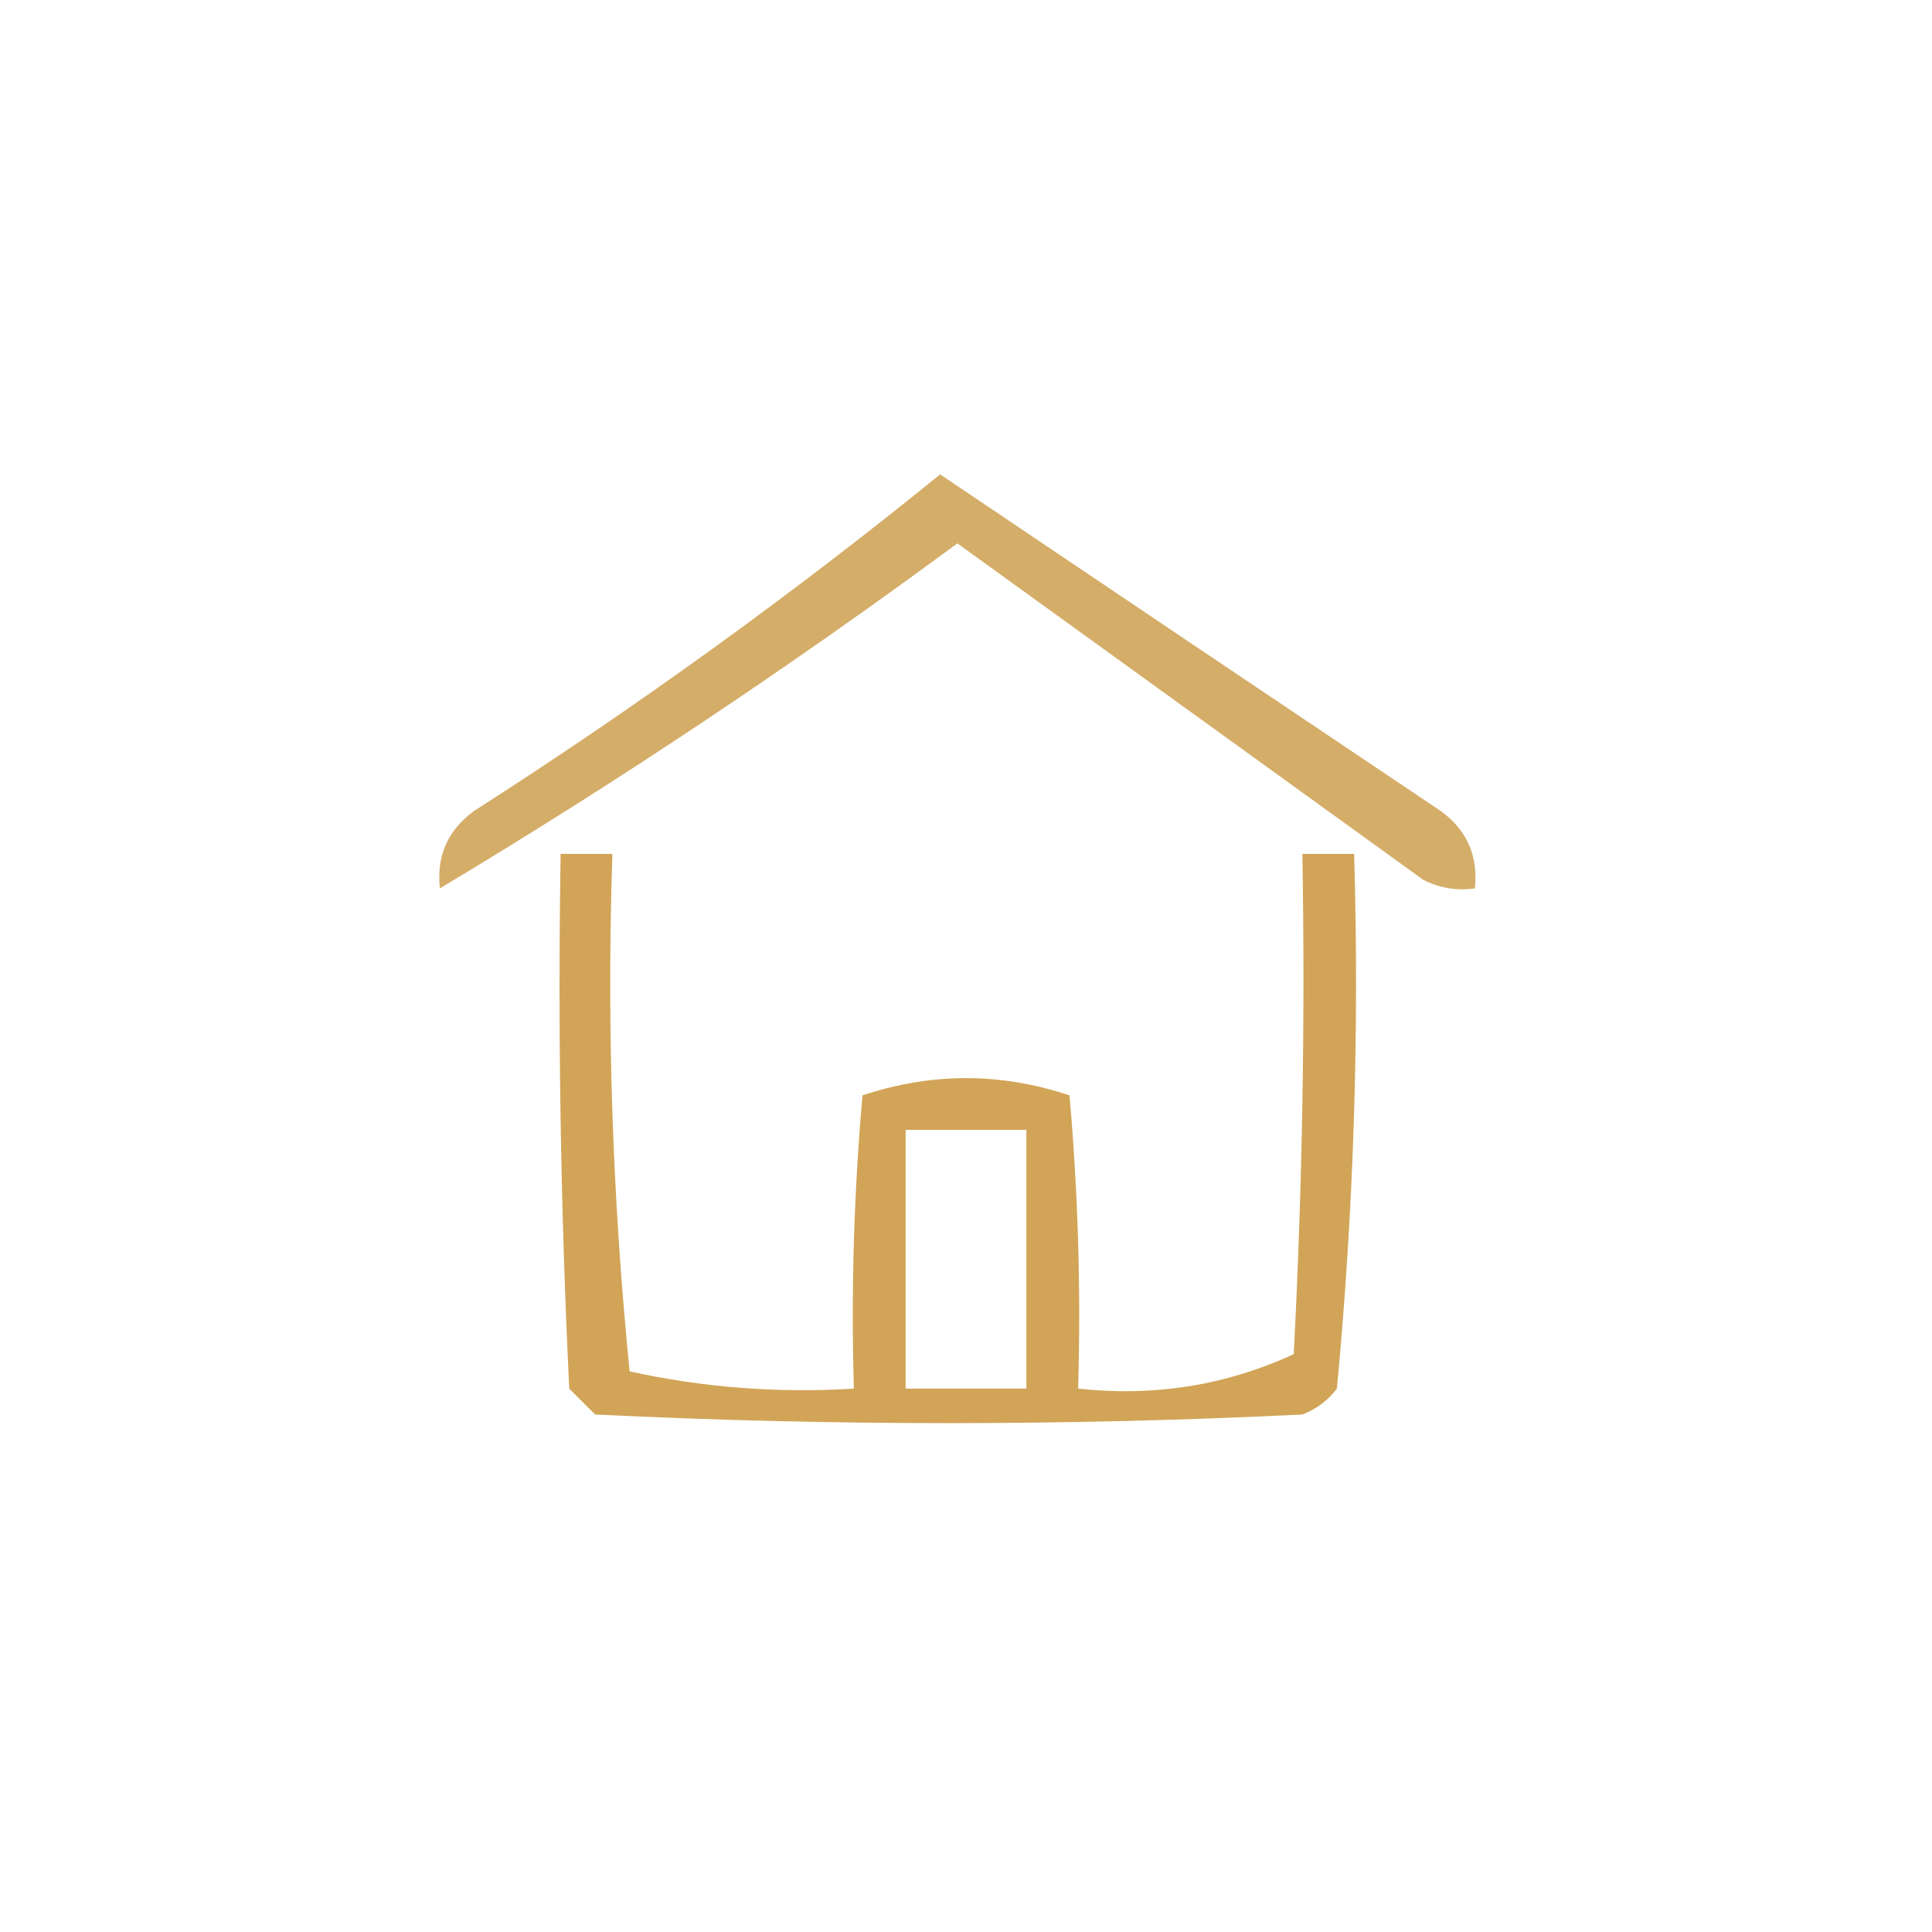 <?xml version="1.0" encoding="UTF-8"?>
<!DOCTYPE svg PUBLIC "-//W3C//DTD SVG 1.1//EN" "http://www.w3.org/Graphics/SVG/1.1/DTD/svg11.dtd">
<svg xmlns="http://www.w3.org/2000/svg" version="1.1" width="112px" height="112px" style="shape-rendering:geometricPrecision; text-rendering:geometricPrecision; image-rendering:optimizeQuality; fill-rule:evenodd; clip-rule:evenodd" xmlns:xlink="http://www.w3.org/1999/xlink">
<g><path style="opacity:0.728" fill="#c58f30" d="M 54.5,27.5 C 64.109,33.98 73.776,40.48 83.5,47C 85.037,48.11 85.704,49.61 85.5,51.5C 84.448,51.65 83.448,51.483 82.5,51C 73.5,44.5 64.5,38 55.5,31.5C 45.741,38.7 35.741,45.366 25.5,51.5C 25.297,49.61 25.963,48.11 27.5,47C 36.921,40.968 45.921,34.468 54.5,27.5 Z"/></g>
<g><path style="opacity:0.812" fill="#c68f30" d="M 32.5,49.5 C 33.5,49.5 34.5,49.5 35.5,49.5C 35.168,59.522 35.502,69.522 36.5,79.5C 40.765,80.439 45.098,80.772 49.5,80.5C 49.334,74.824 49.501,69.157 50,63.5C 54,62.167 58,62.167 62,63.5C 62.499,69.157 62.666,74.824 62.5,80.5C 66.911,80.979 71.078,80.312 75,78.5C 75.5,68.839 75.666,59.172 75.5,49.5C 76.5,49.5 77.5,49.5 78.5,49.5C 78.809,59.886 78.476,70.219 77.5,80.5C 76.975,81.192 76.308,81.692 75.5,82C 61.833,82.667 48.167,82.667 34.5,82C 34,81.5 33.5,81 33,80.5C 32.5,70.172 32.334,59.839 32.5,49.5 Z M 52.5,65.5 C 54.833,65.5 57.167,65.5 59.5,65.5C 59.5,70.5 59.5,75.5 59.5,80.5C 57.167,80.5 54.833,80.5 52.5,80.5C 52.5,75.5 52.5,70.5 52.5,65.5 Z"/></g>
</svg>

